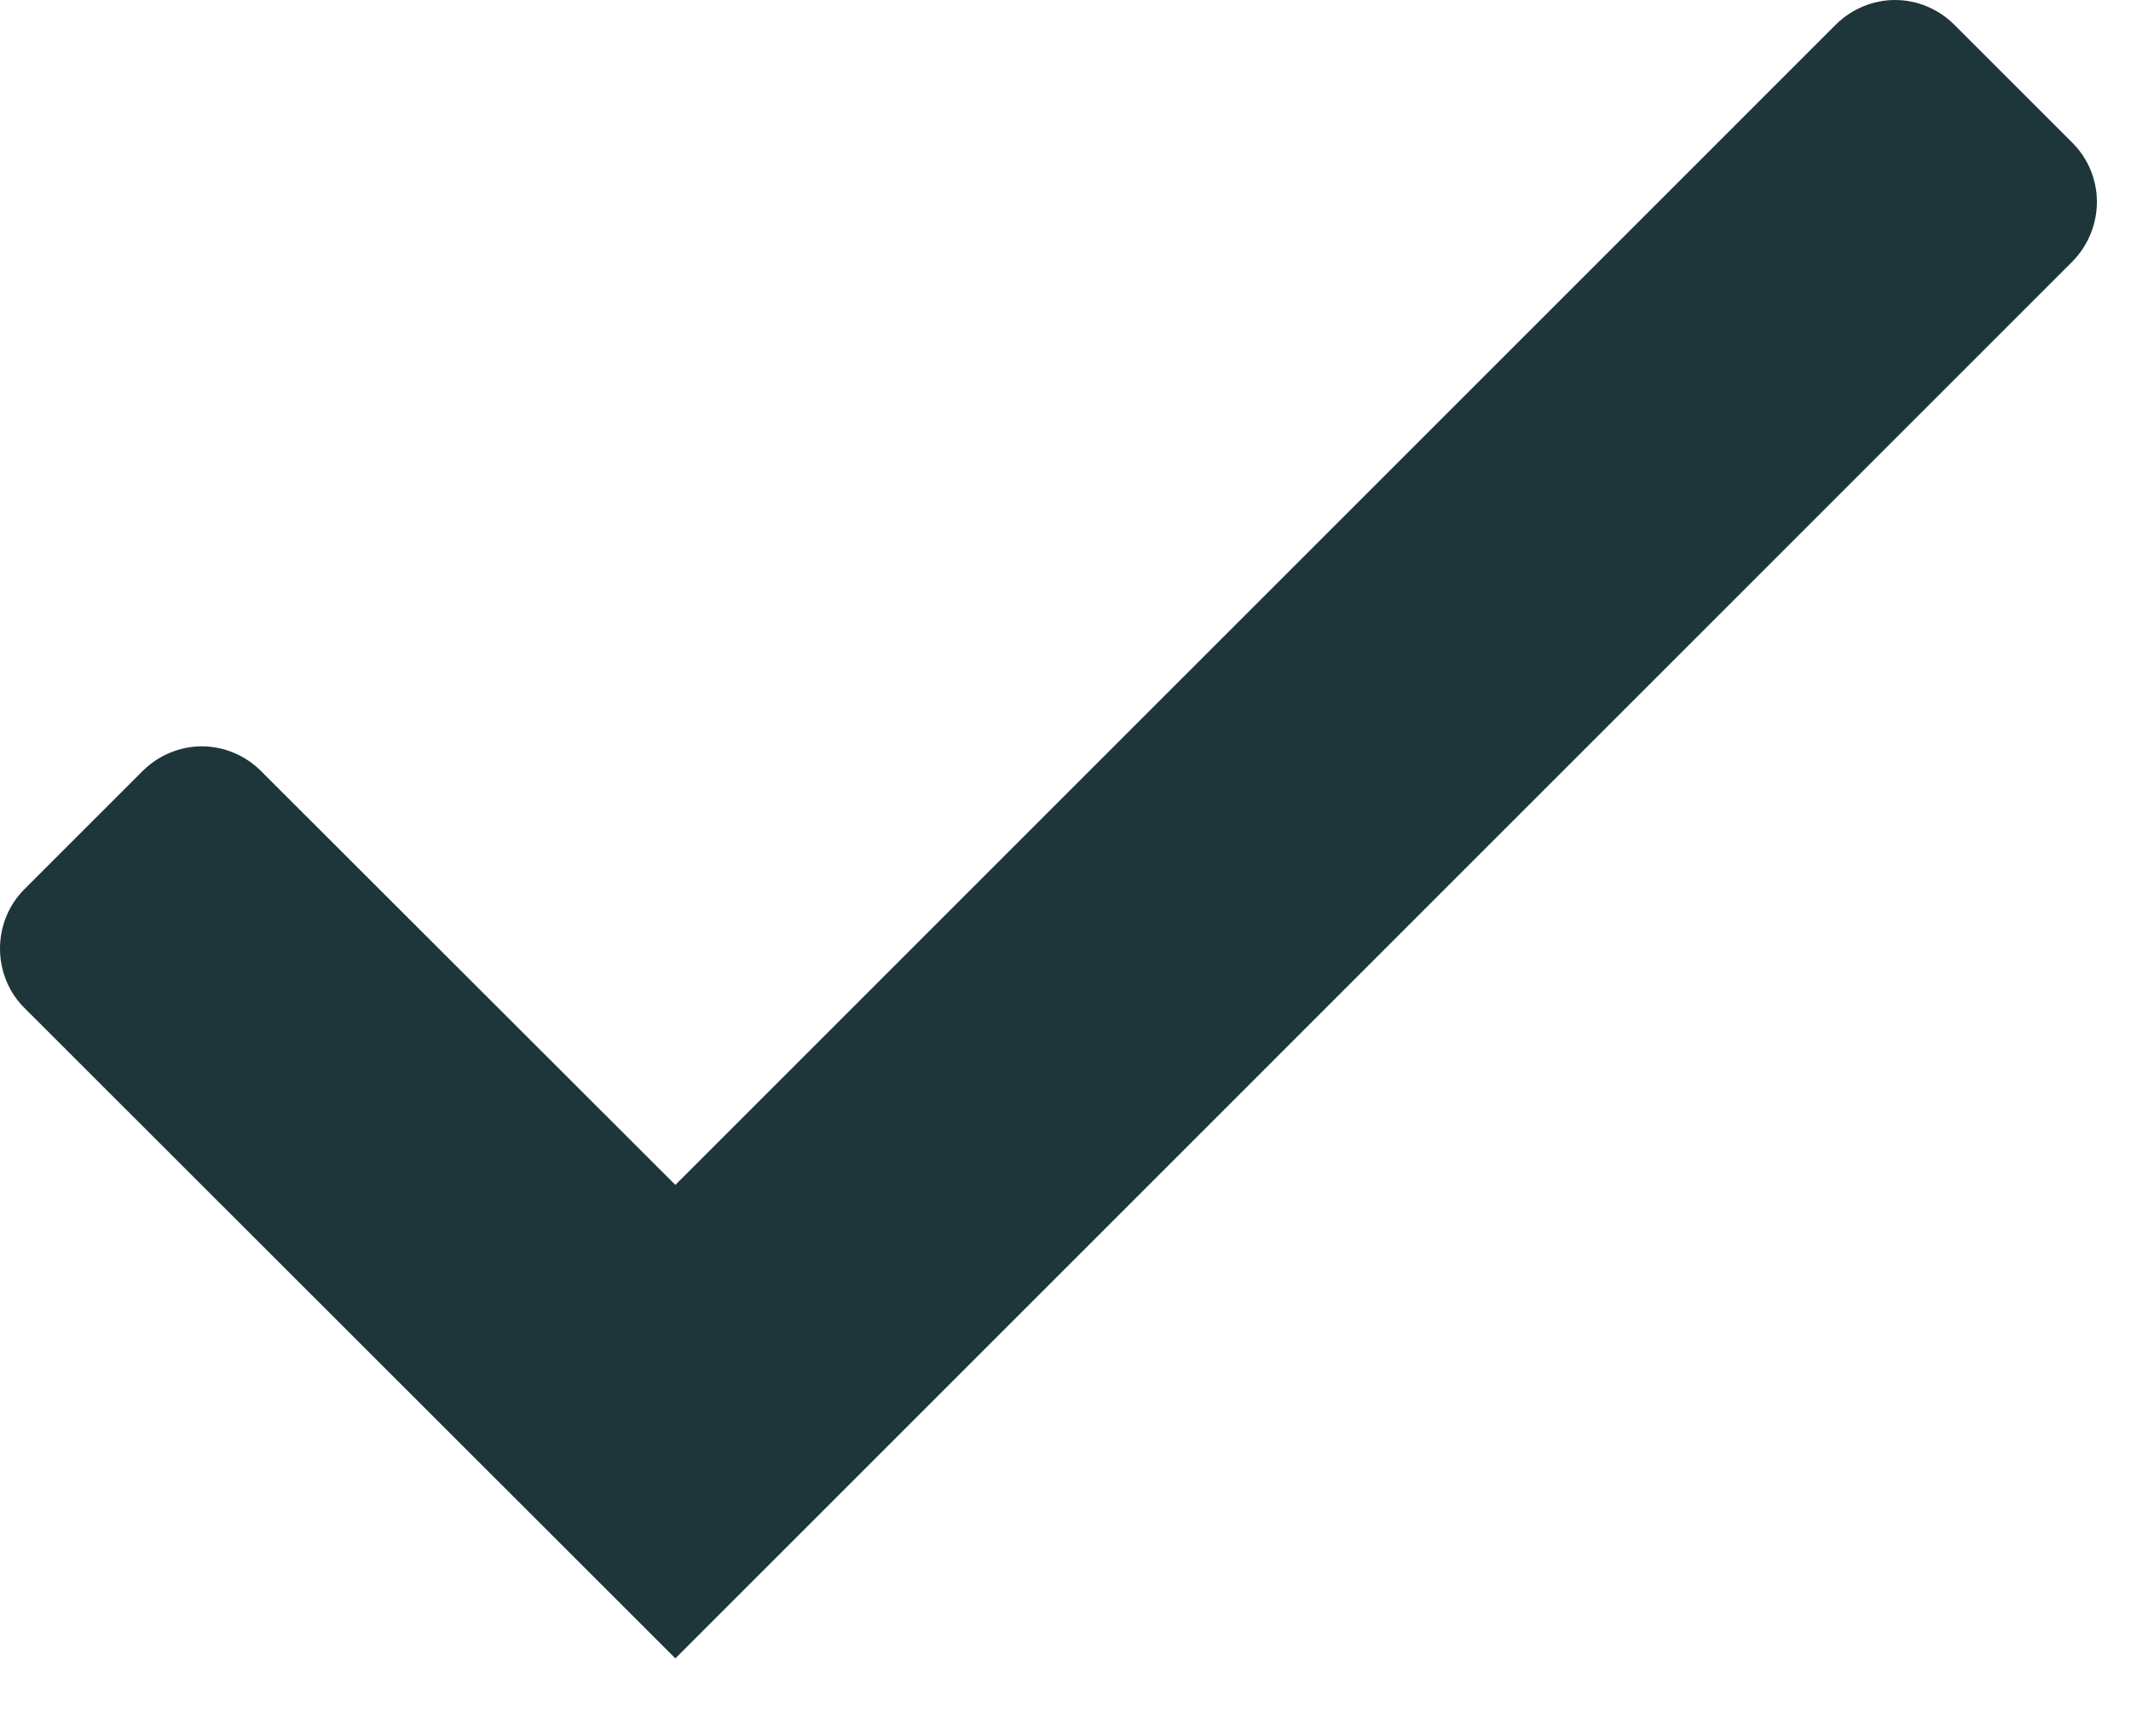 <svg width="27" height="22" viewBox="0 0 27 22" fill="none" xmlns="http://www.w3.org/2000/svg">
<path d="M8.557 21.016L0.307 12.771C0.109 12.573 0 12.302 0 12.021C0 11.74 0.109 11.469 0.307 11.271L1.807 9.771C2.005 9.573 2.276 9.458 2.557 9.458C2.839 9.458 3.109 9.573 3.307 9.771L8.557 15.016L23.26 0.312C23.458 0.115 23.729 0 24.01 0C24.292 0 24.562 0.115 24.76 0.312L26.26 1.812C26.458 2.01 26.568 2.281 26.568 2.557C26.568 2.839 26.458 3.109 26.26 3.312L8.557 21.016Z" fill="#1E363A"/>
</svg>
